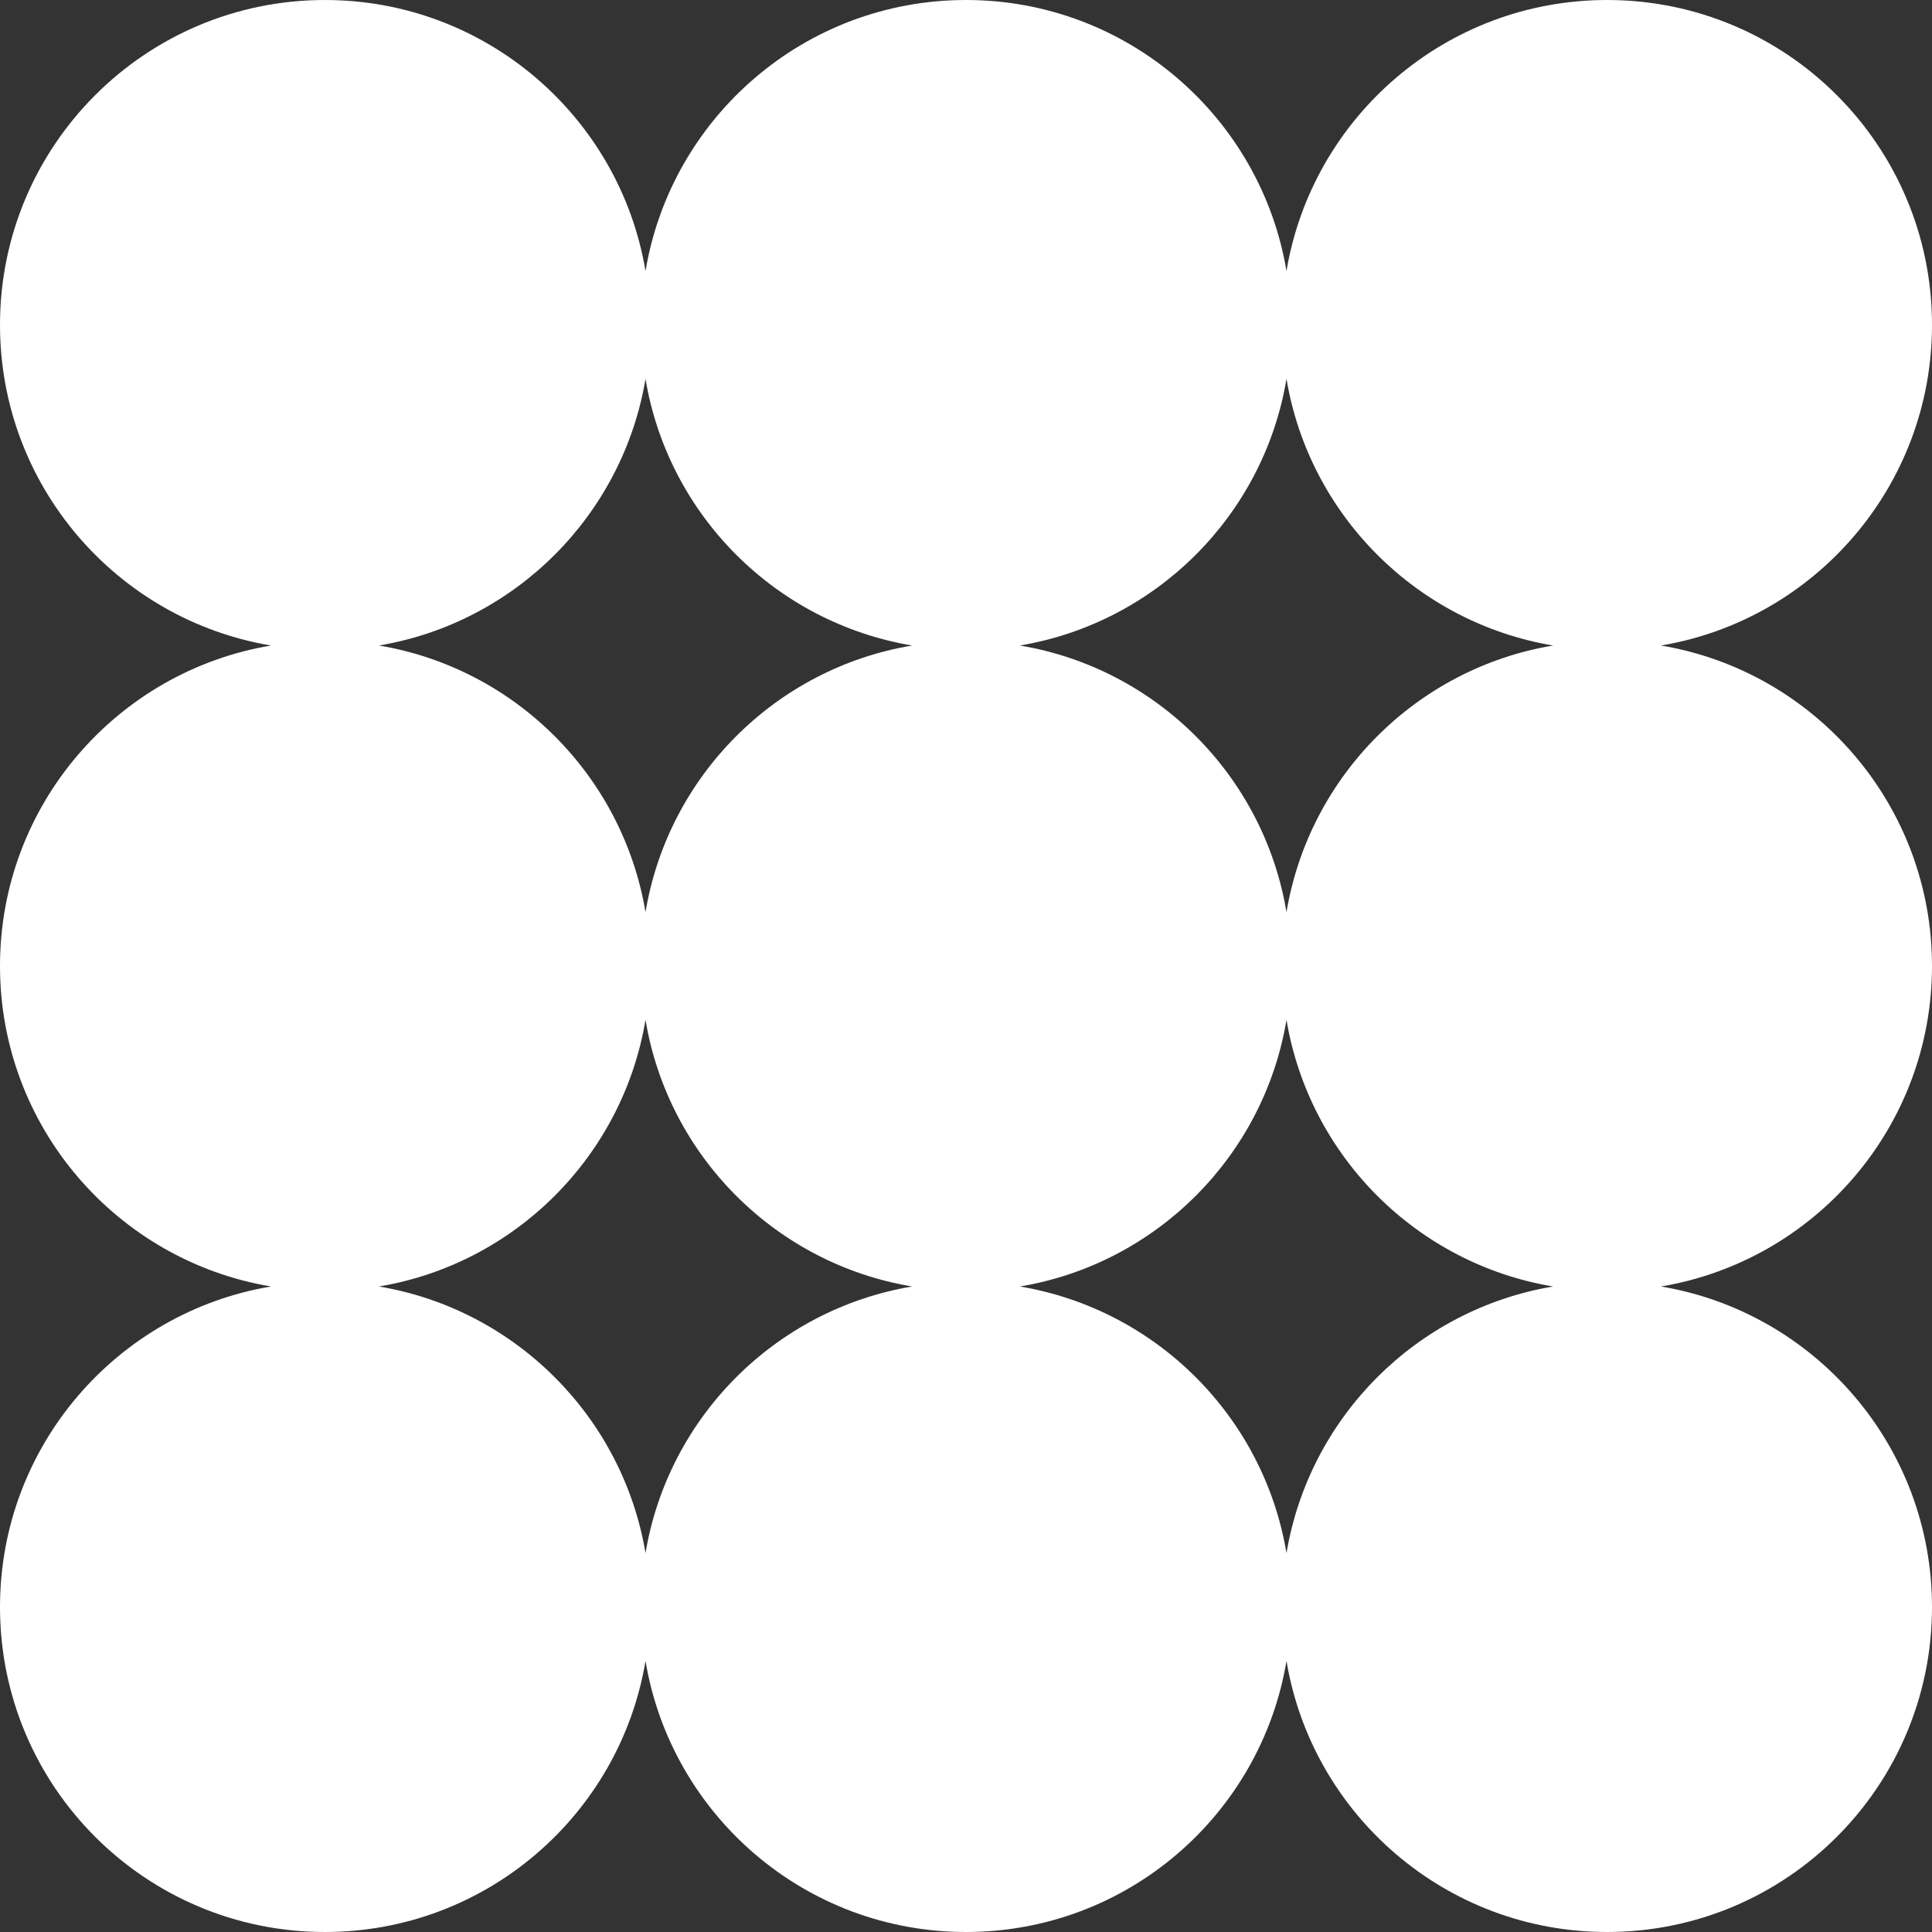 <?xml version="1.0" encoding="UTF-8"?> <svg xmlns="http://www.w3.org/2000/svg" width="17" height="17" viewBox="0 0 17 17" fill="none"><rect x="0" y="0" width="17" height="17" fill="#333333" stroke="none"/><path fill-rule="evenodd" clip-rule="evenodd" d="M17 2.859C17 4.277 15.968 5.454 14.615 5.68C15.968 5.906 17 7.082 17 8.5C17 9.918 15.968 11.094 14.615 11.32C15.968 11.546 17 12.723 17 14.141C17 15.72 15.72 17 14.141 17C12.723 17 11.546 15.968 11.32 14.615C11.094 15.968 9.918 17 8.5 17C7.082 17 5.906 15.968 5.68 14.615C5.454 15.968 4.277 17 2.859 17C1.28 17 0 15.72 0 14.141C0 12.723 1.032 11.546 2.385 11.32C1.032 11.094 0 9.918 0 8.5C0 7.082 1.032 5.906 2.385 5.68C1.032 5.454 0 4.277 0 2.859C0 1.28 1.28 0 2.859 0C4.277 0 5.454 1.032 5.68 2.385C5.906 1.032 7.082 0 8.5 0C9.918 0 11.094 1.032 11.32 2.385C11.546 1.032 12.723 0 14.141 0C15.72 0 17 1.28 17 2.859ZM5.68 3.334C5.479 4.533 4.533 5.479 3.334 5.68C4.533 5.88 5.479 6.826 5.68 8.026C5.88 6.826 6.826 5.88 8.026 5.68C6.826 5.479 5.88 4.533 5.68 3.334ZM8.974 5.68C10.174 5.479 11.12 4.533 11.32 3.334C11.521 4.533 12.467 5.479 13.666 5.68C12.467 5.88 11.521 6.826 11.32 8.026C11.12 6.826 10.174 5.88 8.974 5.68ZM11.32 13.666C11.521 12.467 12.467 11.521 13.666 11.32C12.467 11.12 11.521 10.174 11.32 8.974C11.12 10.174 10.174 11.12 8.974 11.32C10.174 11.521 11.12 12.467 11.32 13.666ZM5.68 8.974C5.88 10.174 6.826 11.12 8.026 11.32C6.826 11.521 5.88 12.467 5.68 13.666C5.479 12.467 4.533 11.521 3.334 11.32C4.533 11.12 5.479 10.174 5.68 8.974Z" fill="white"></path></svg> 